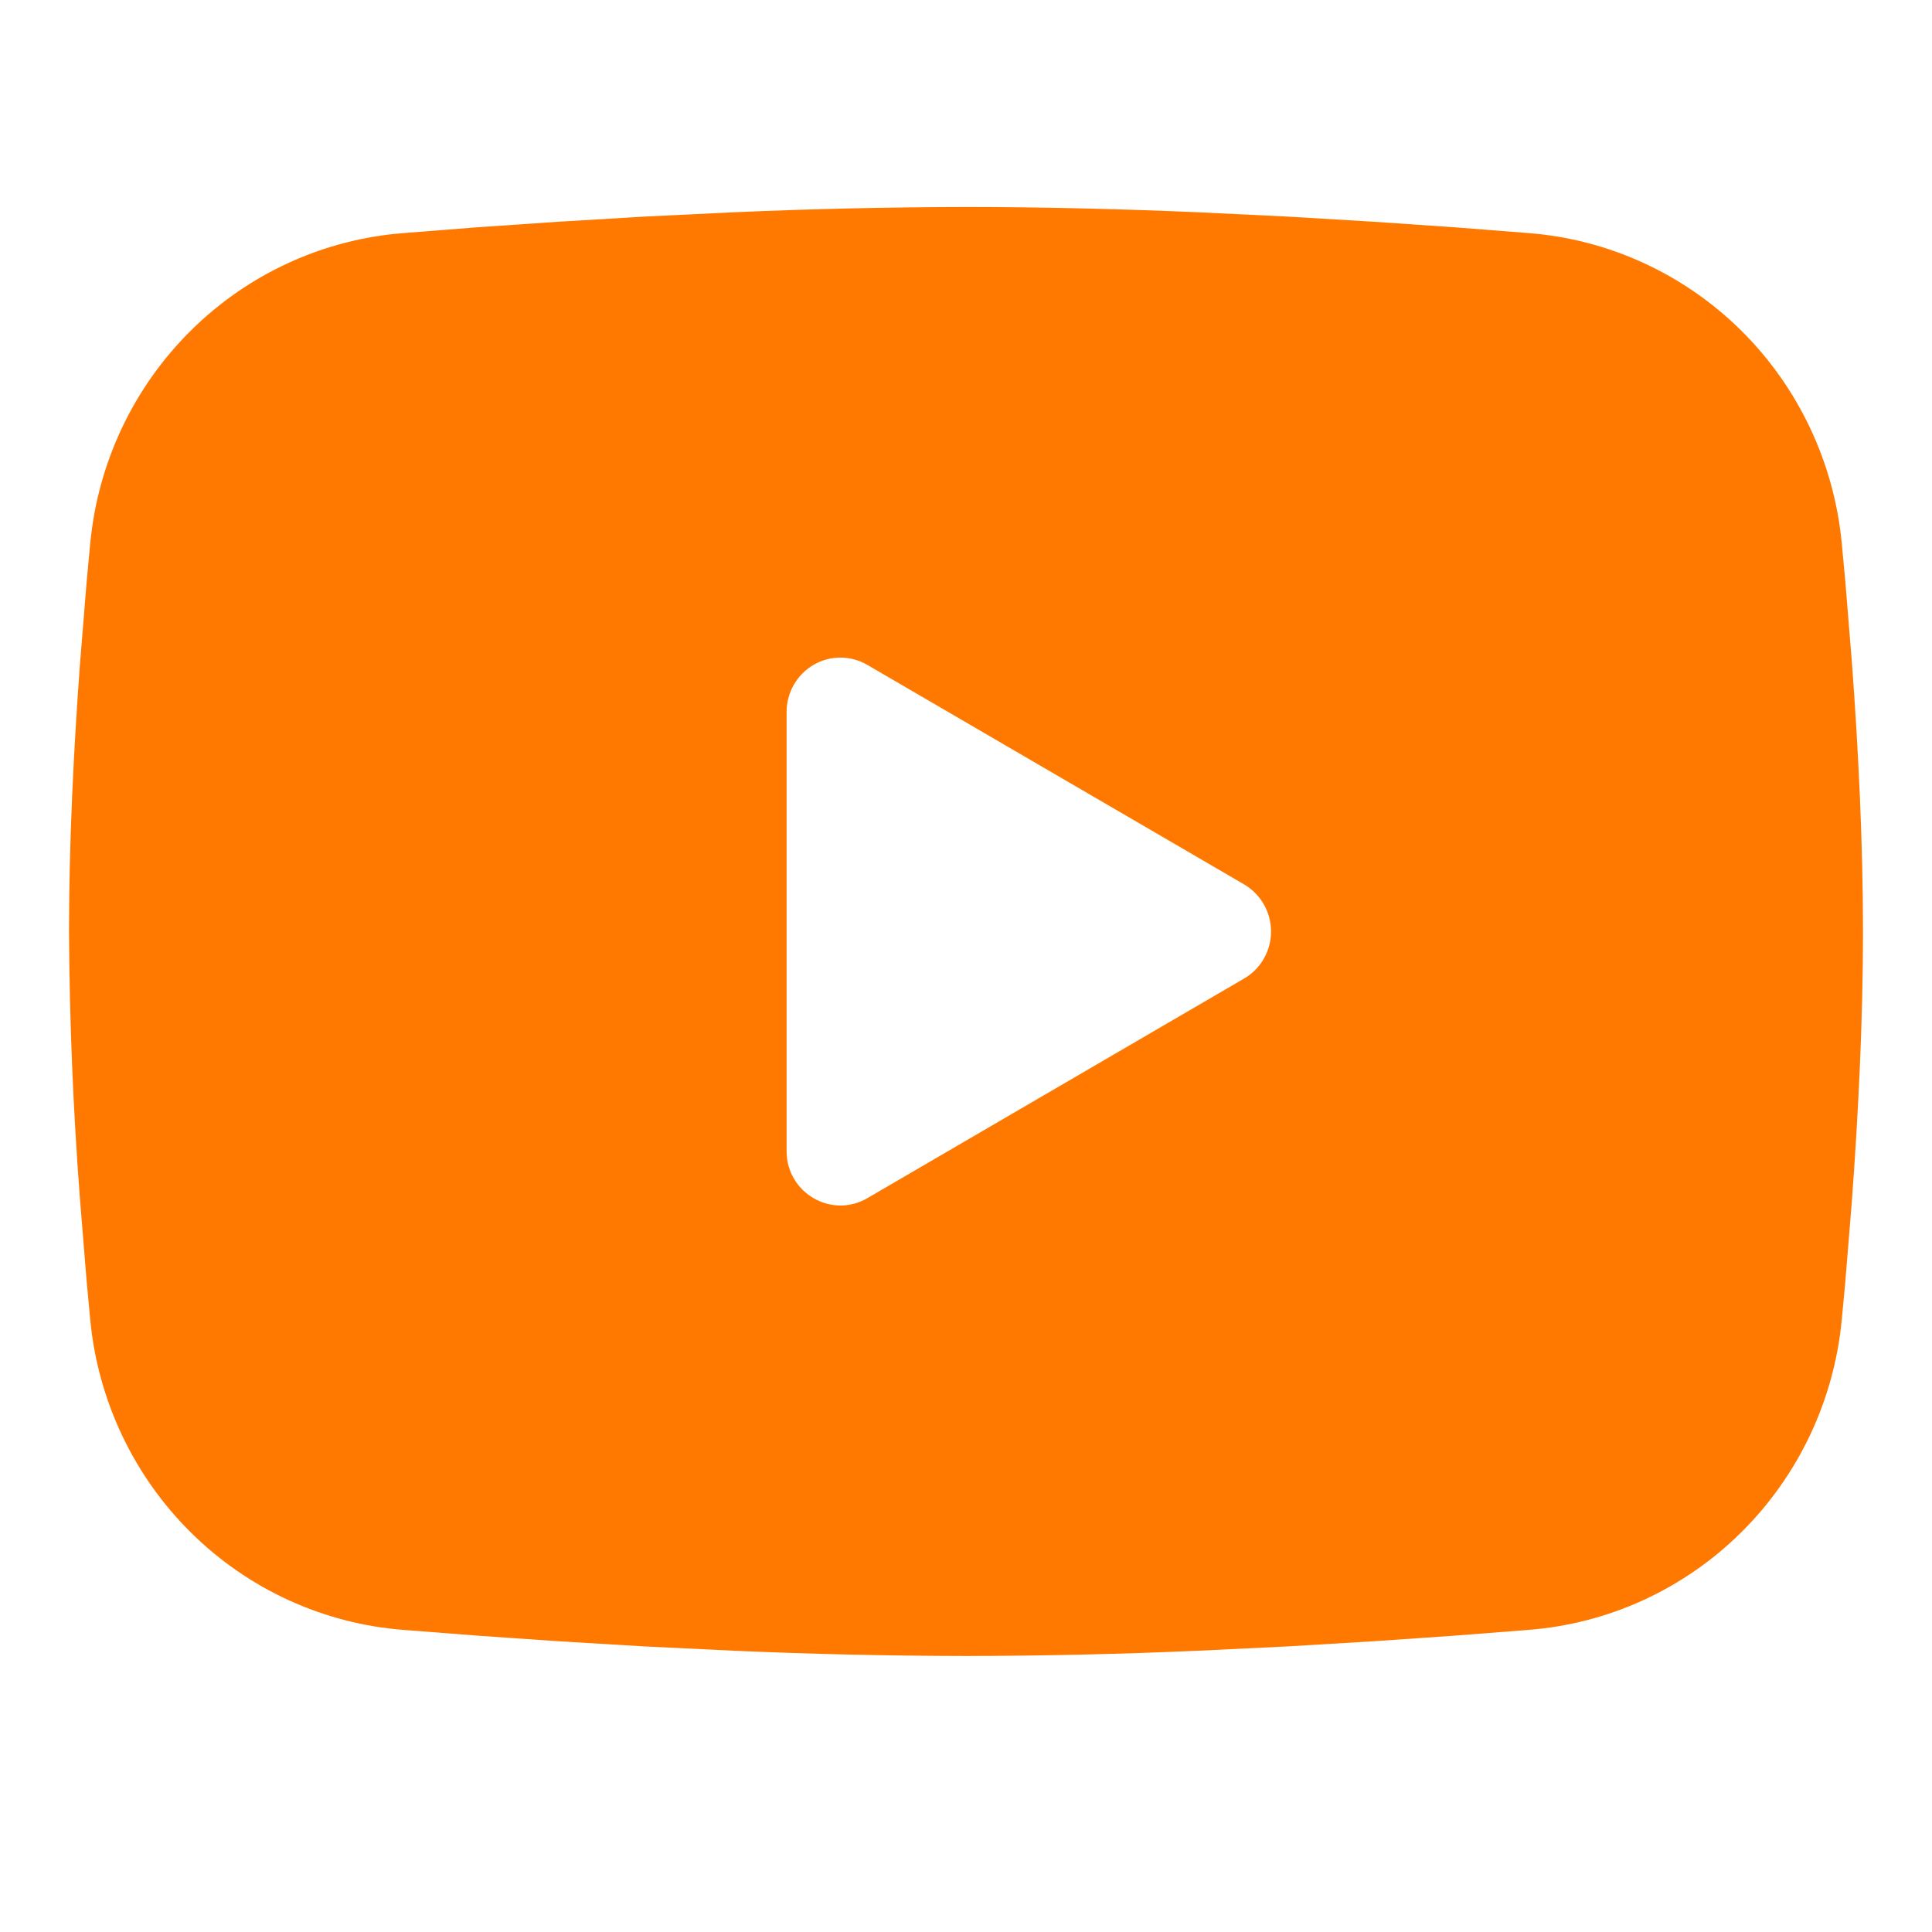 <svg width="28" height="28" viewBox="0 0 28 28" fill="none" xmlns="http://www.w3.org/2000/svg">
<path fill-rule="evenodd" clip-rule="evenodd" d="M14 3C15.111 3 16.252 3.029 17.357 3.076L18.662 3.139L19.911 3.214L21.081 3.294L22.15 3.378C23.309 3.467 24.401 3.967 25.232 4.788C26.063 5.61 26.58 6.702 26.692 7.871L26.744 8.428L26.841 9.623C26.932 10.861 27 12.21 27 13.5C27 14.79 26.932 16.139 26.841 17.377L26.744 18.572L26.692 19.129C26.58 20.299 26.063 21.39 25.231 22.212C24.4 23.034 23.308 23.533 22.148 23.622L21.082 23.705L19.912 23.786L18.662 23.861L17.357 23.924C16.238 23.973 15.119 23.998 14 24C12.881 23.998 11.762 23.973 10.643 23.924L9.338 23.861L8.089 23.786L6.919 23.705L5.85 23.622C4.69 23.533 3.599 23.034 2.768 22.212C1.937 21.39 1.42 20.298 1.308 19.129L1.256 18.572L1.159 17.377C1.06 16.087 1.007 14.794 1 13.5C1 12.21 1.068 10.861 1.159 9.623L1.256 8.428L1.308 7.871C1.42 6.702 1.937 5.611 2.768 4.789C3.598 3.967 4.689 3.467 5.849 3.378L6.916 3.294L8.086 3.214L9.337 3.139L10.642 3.076C11.761 3.027 12.88 3.002 14 3ZM11.4 10.317V16.683C11.4 17.289 12.05 17.667 12.57 17.365L18.03 14.182C18.149 14.113 18.247 14.014 18.316 13.894C18.385 13.774 18.421 13.639 18.421 13.5C18.421 13.362 18.385 13.226 18.316 13.106C18.247 12.986 18.149 12.887 18.03 12.817L12.57 9.636C12.451 9.567 12.317 9.53 12.18 9.53C12.043 9.53 11.908 9.567 11.79 9.636C11.671 9.705 11.573 9.805 11.504 9.925C11.436 10.044 11.4 10.18 11.4 10.318V10.317Z" fill="#FF7900"/>
</svg>

